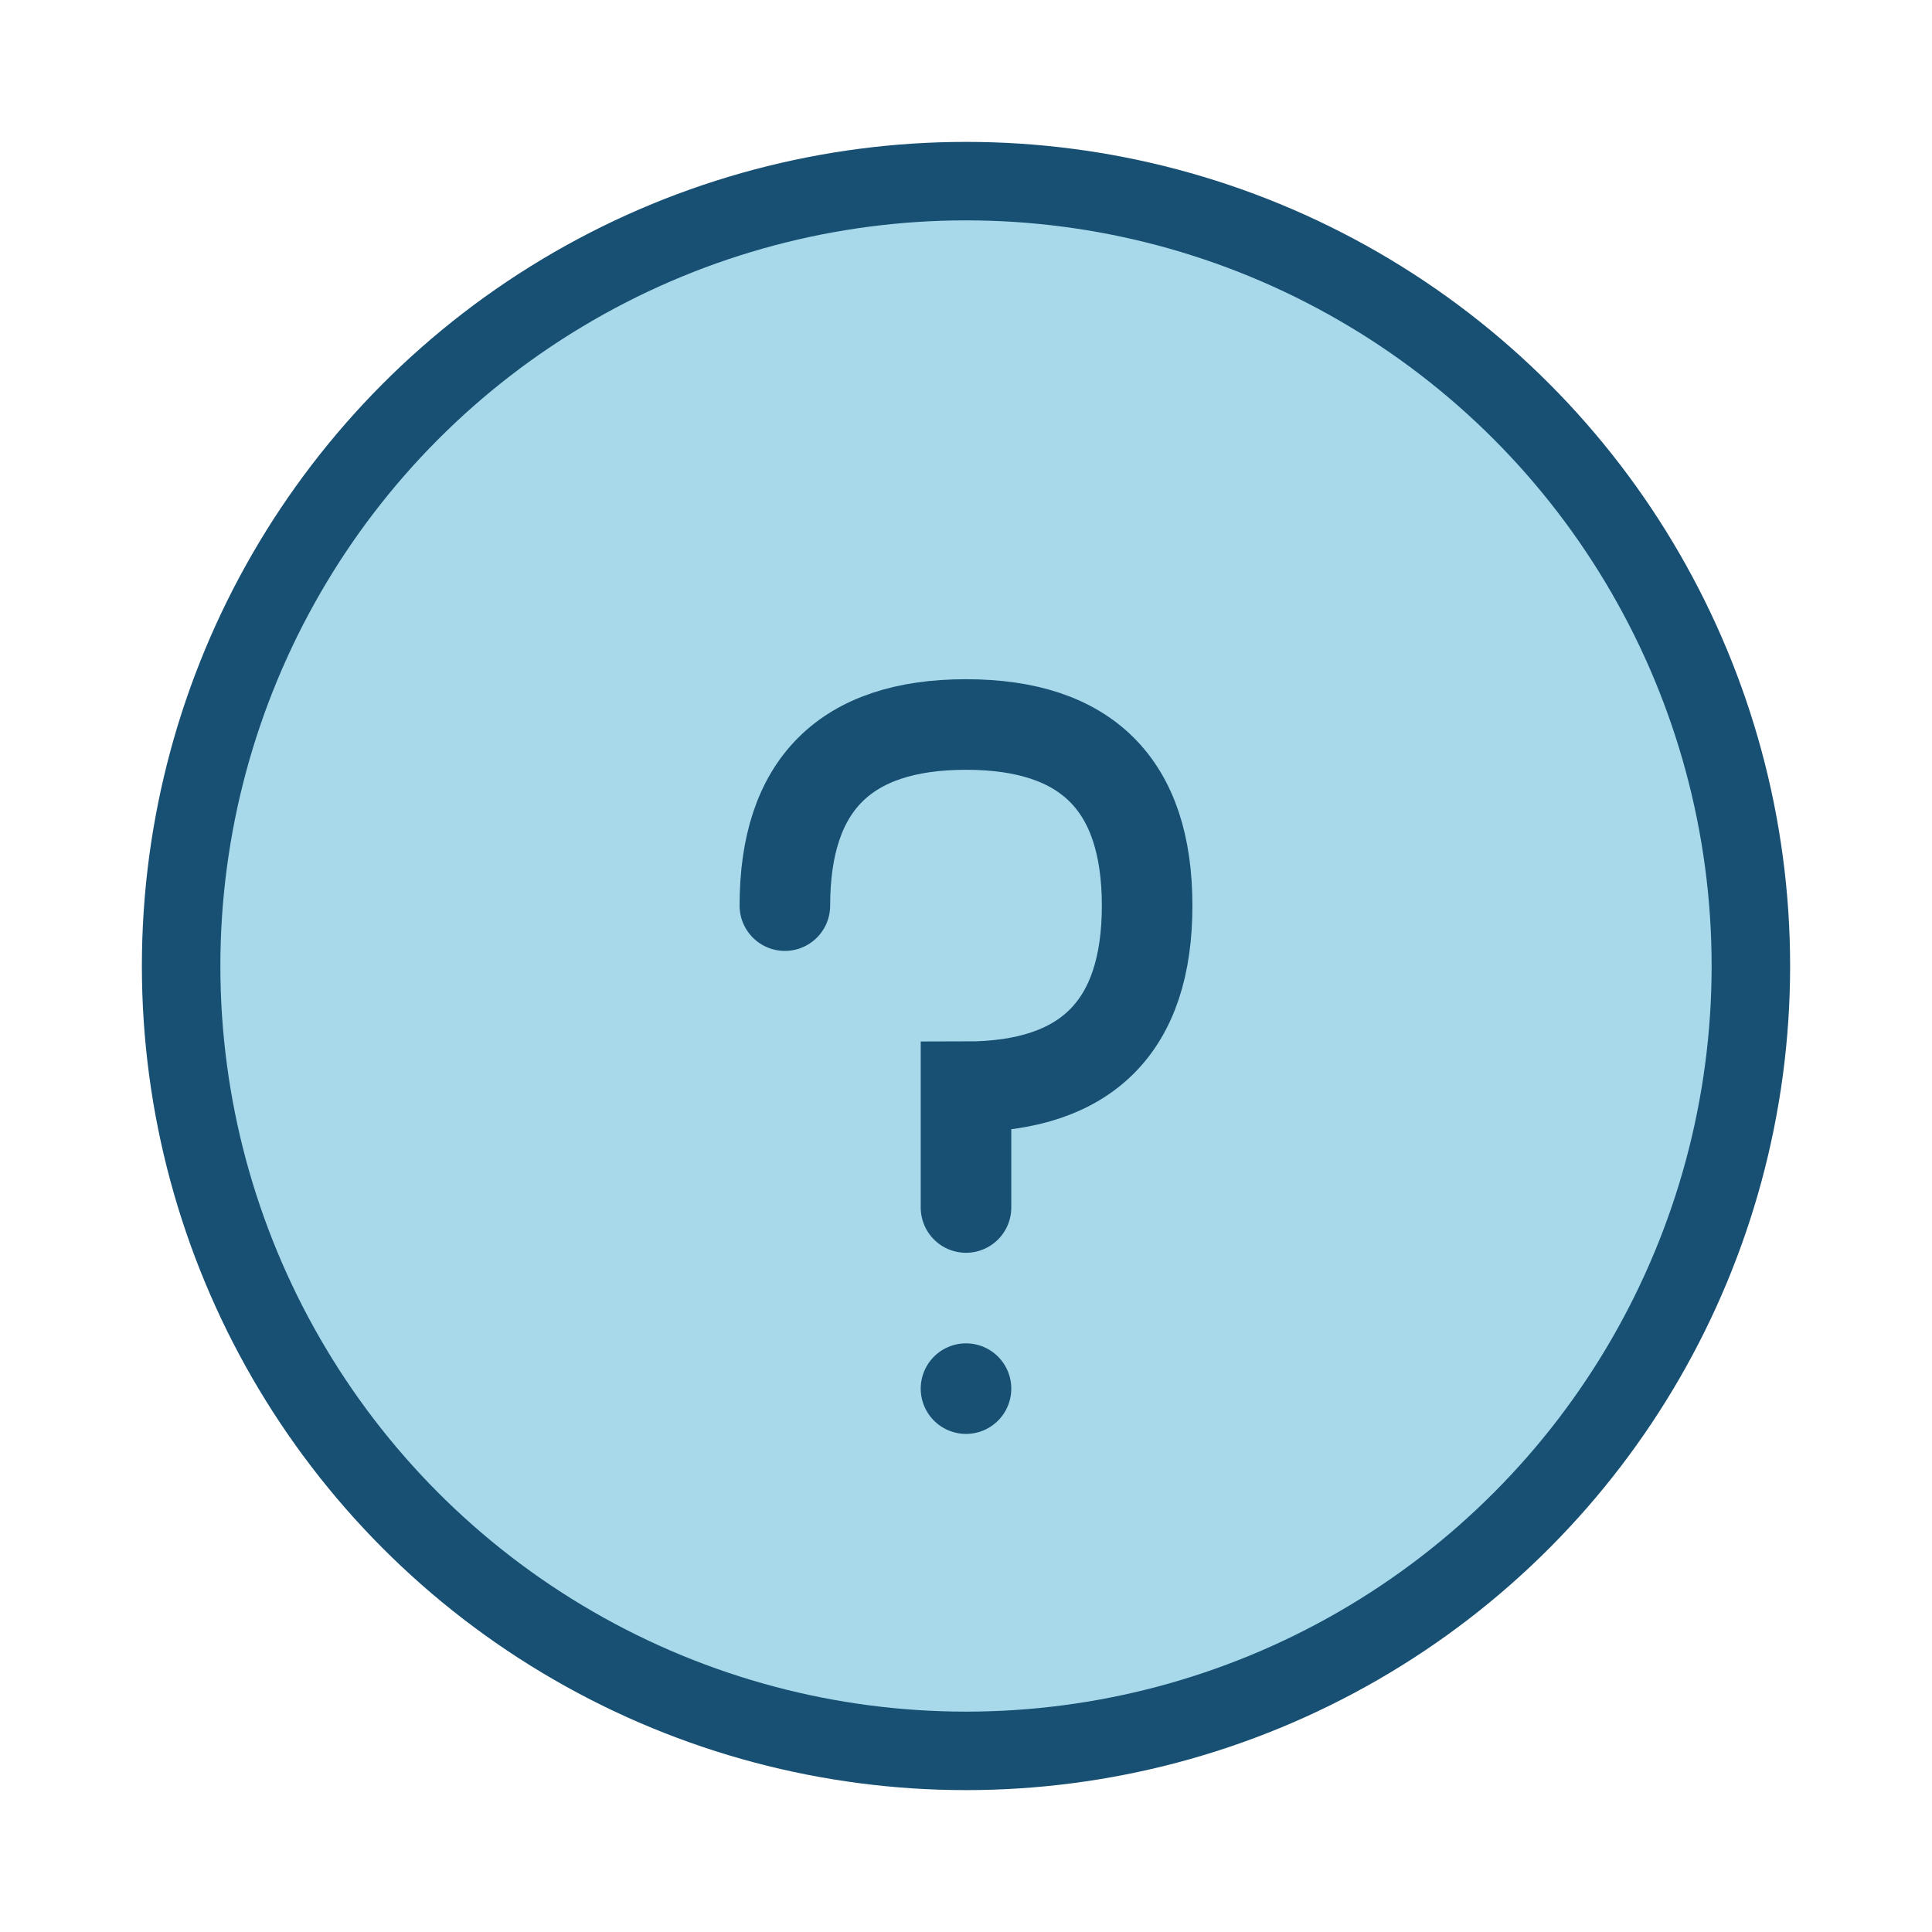 <?xml version="1.0" encoding="UTF-8"?>
<svg xmlns="http://www.w3.org/2000/svg" width="32" height="32" viewBox="0 0 32 32"><circle cx="16" cy="16" r="13" fill="#A8D9EA" stroke="#175073" stroke-width="1.3"/><path d="M16 23h0m0-3v-2c2 0 3-1 3-3s-1-3-3-3-3 1-3 3" stroke="#175073" stroke-width="1.5" stroke-linecap="round" fill="none"/></svg>